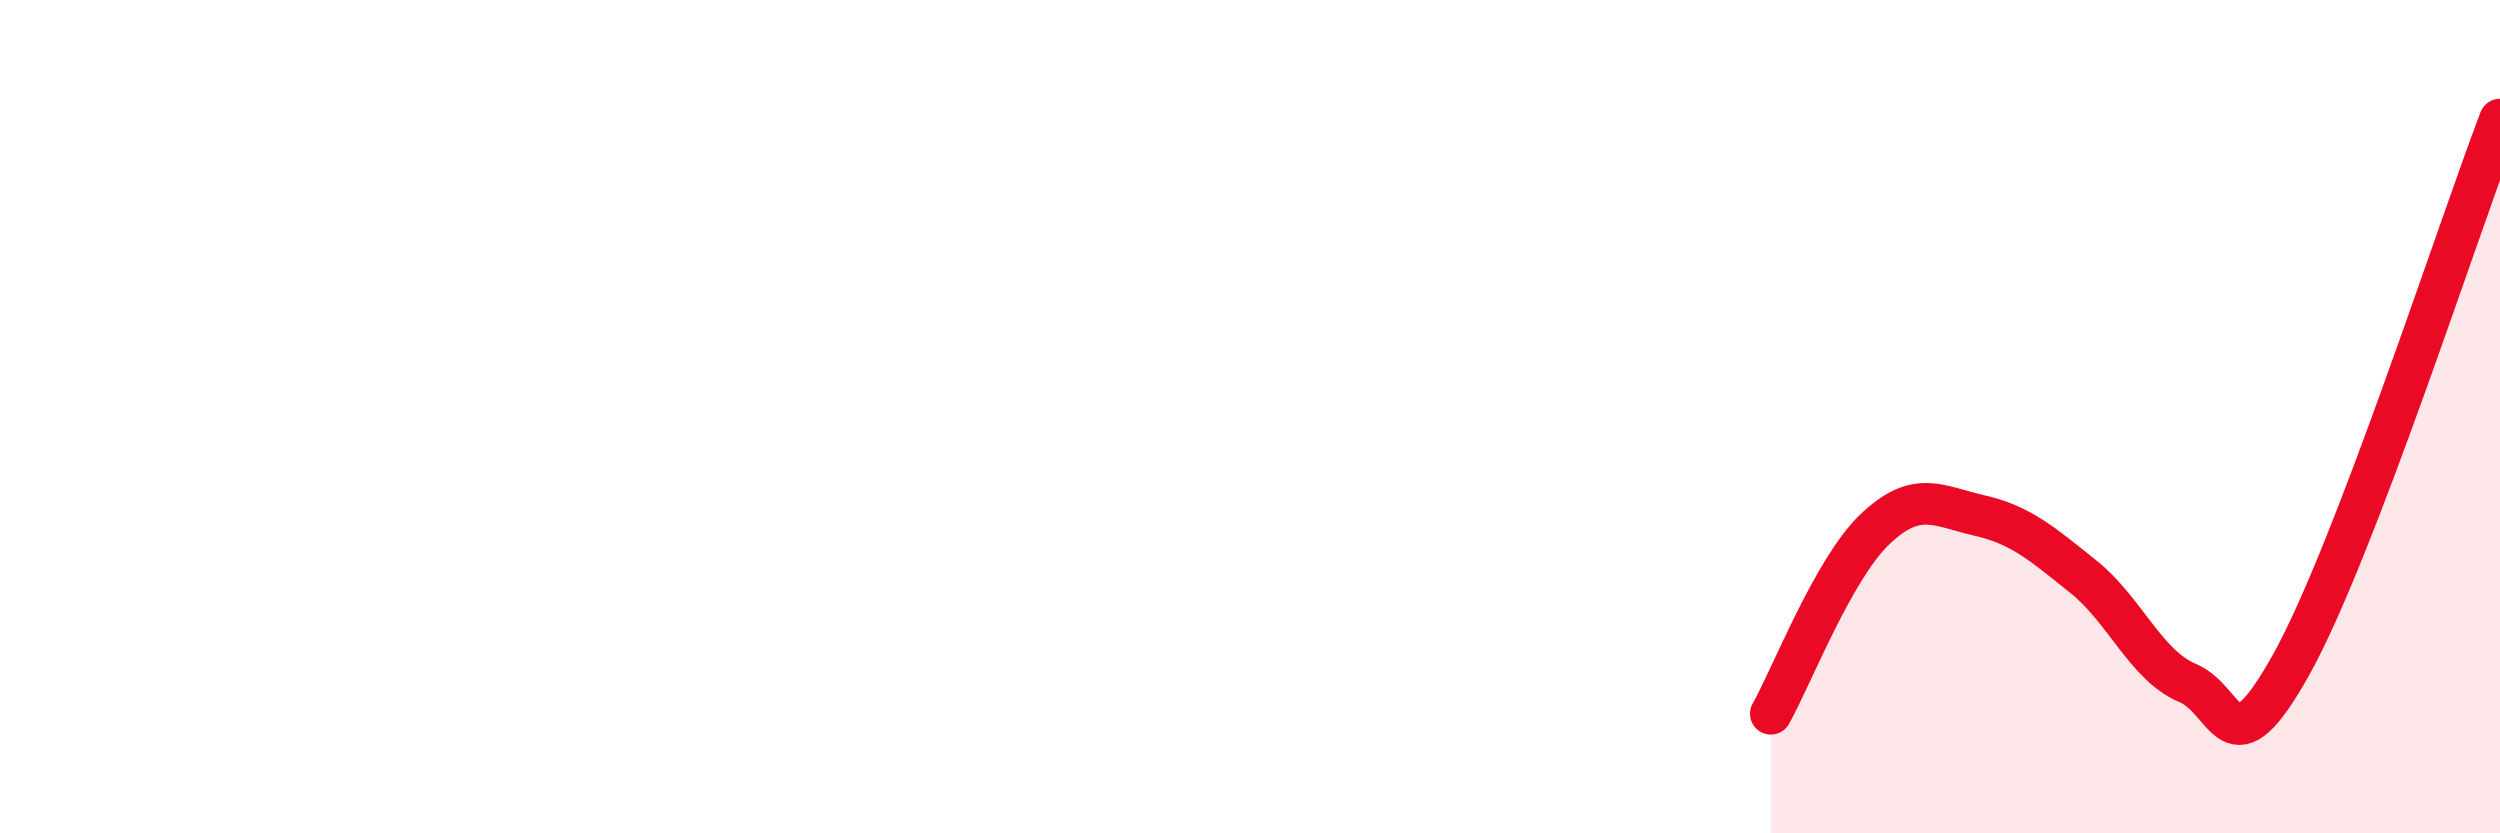 
    <svg width="60" height="20" viewBox="0 0 60 20" xmlns="http://www.w3.org/2000/svg">
      <path
        d="M 42.5,17.13 C 43,16.24 44,13.65 45,12.7 C 46,11.75 46.5,12.14 47.5,12.37 C 48.5,12.6 49,13.04 50,13.84 C 51,14.64 51.5,15.97 52.5,16.39 C 53.5,16.81 53.5,18.63 55,15.93 C 56.5,13.23 59,5.48 60,2.87L60 20L42.5 20Z"
        fill="#EB0A25"
        opacity="0.1"
        stroke-linecap="round"
        stroke-linejoin="round"
      />
      <path
        d="M 42.5,17.13 C 43,16.24 44,13.65 45,12.7 C 46,11.75 46.5,12.14 47.5,12.37 C 48.5,12.6 49,13.04 50,13.84 C 51,14.64 51.5,15.97 52.5,16.39 C 53.5,16.81 53.5,18.63 55,15.93 C 56.5,13.23 59,5.48 60,2.87"
        stroke="#EB0A25"
        stroke-width="1"
        fill="none"
        stroke-linecap="round"
        stroke-linejoin="round"
      />
    </svg>
  